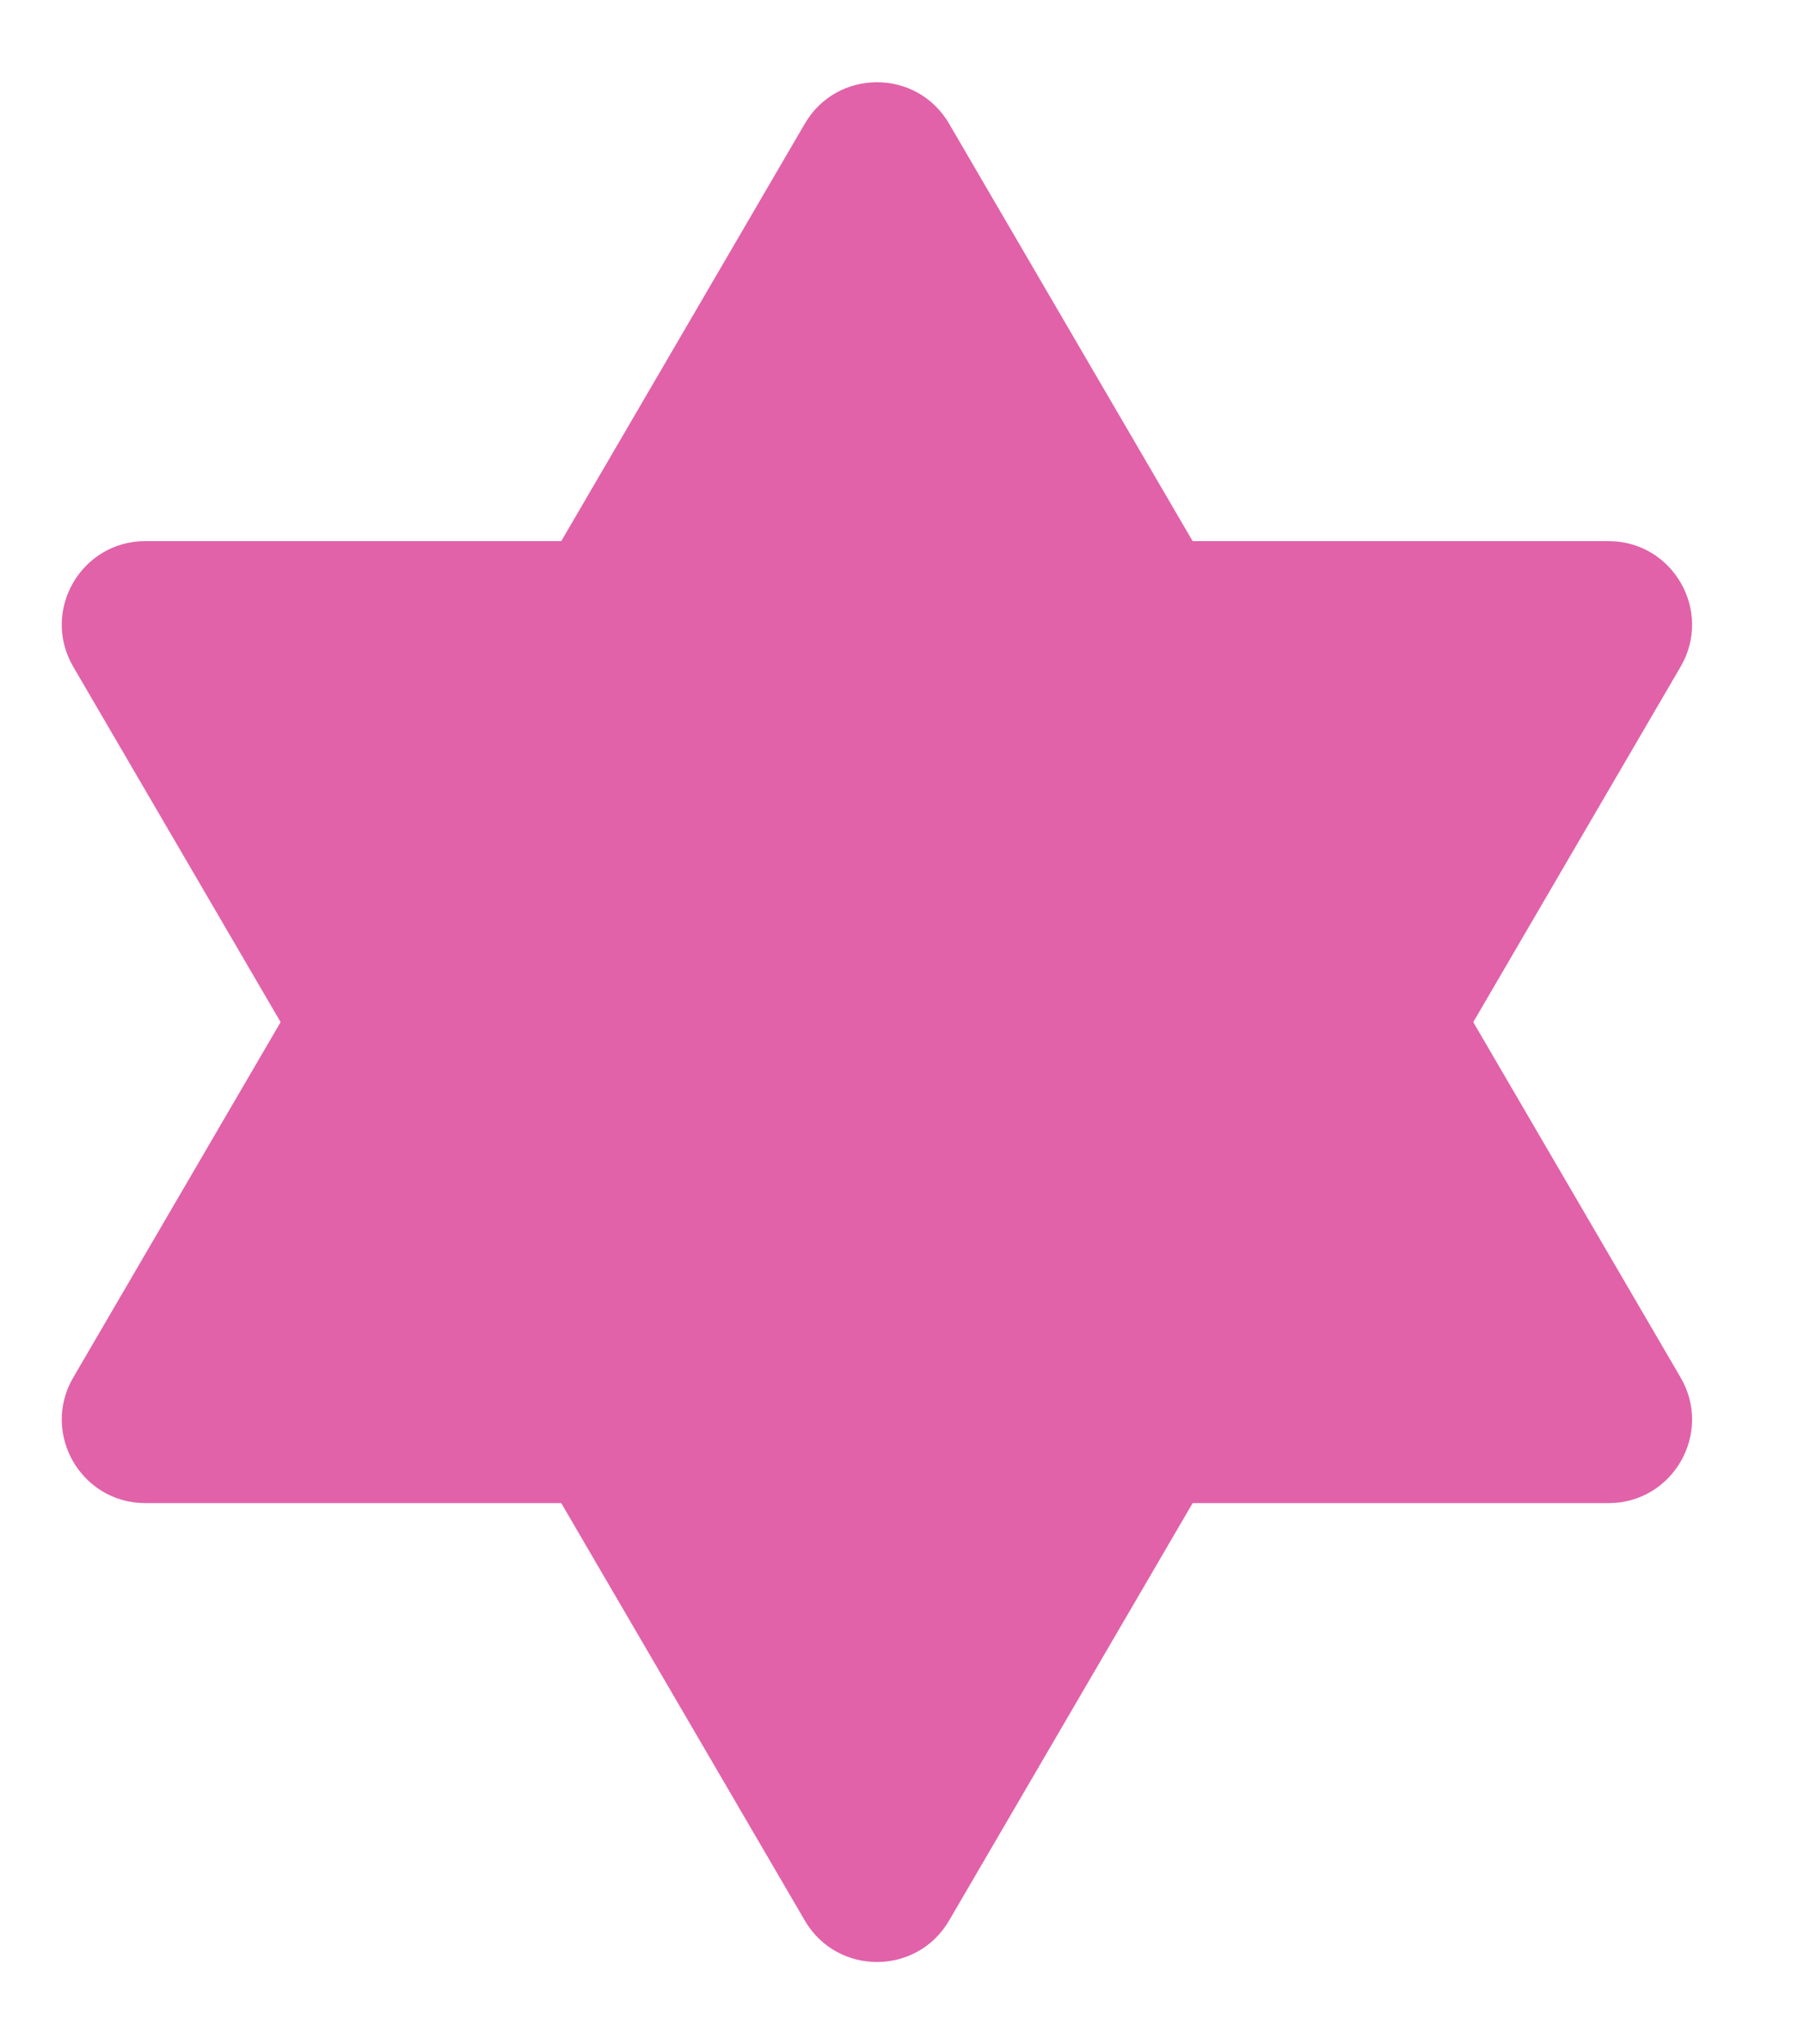 <?xml version="1.0" encoding="UTF-8"?> <svg xmlns="http://www.w3.org/2000/svg" width="30" height="34" viewBox="0 0 30 34" fill="none"><path d="M13.384 2.057C13.92 1.138 15.247 1.138 15.783 2.057L27.948 22.911C28.488 23.837 27.82 25 26.749 25H2.418C1.346 25 0.678 23.837 1.218 22.911L13.384 2.057Z" fill="#E162A9"></path><path d="M13.384 31.943C13.92 32.862 15.247 32.862 15.783 31.943L27.948 11.089C28.488 10.163 27.82 9 26.749 9H2.418C1.346 9 0.678 10.163 1.218 11.089L13.384 31.943Z" fill="#E162A9"></path></svg> 